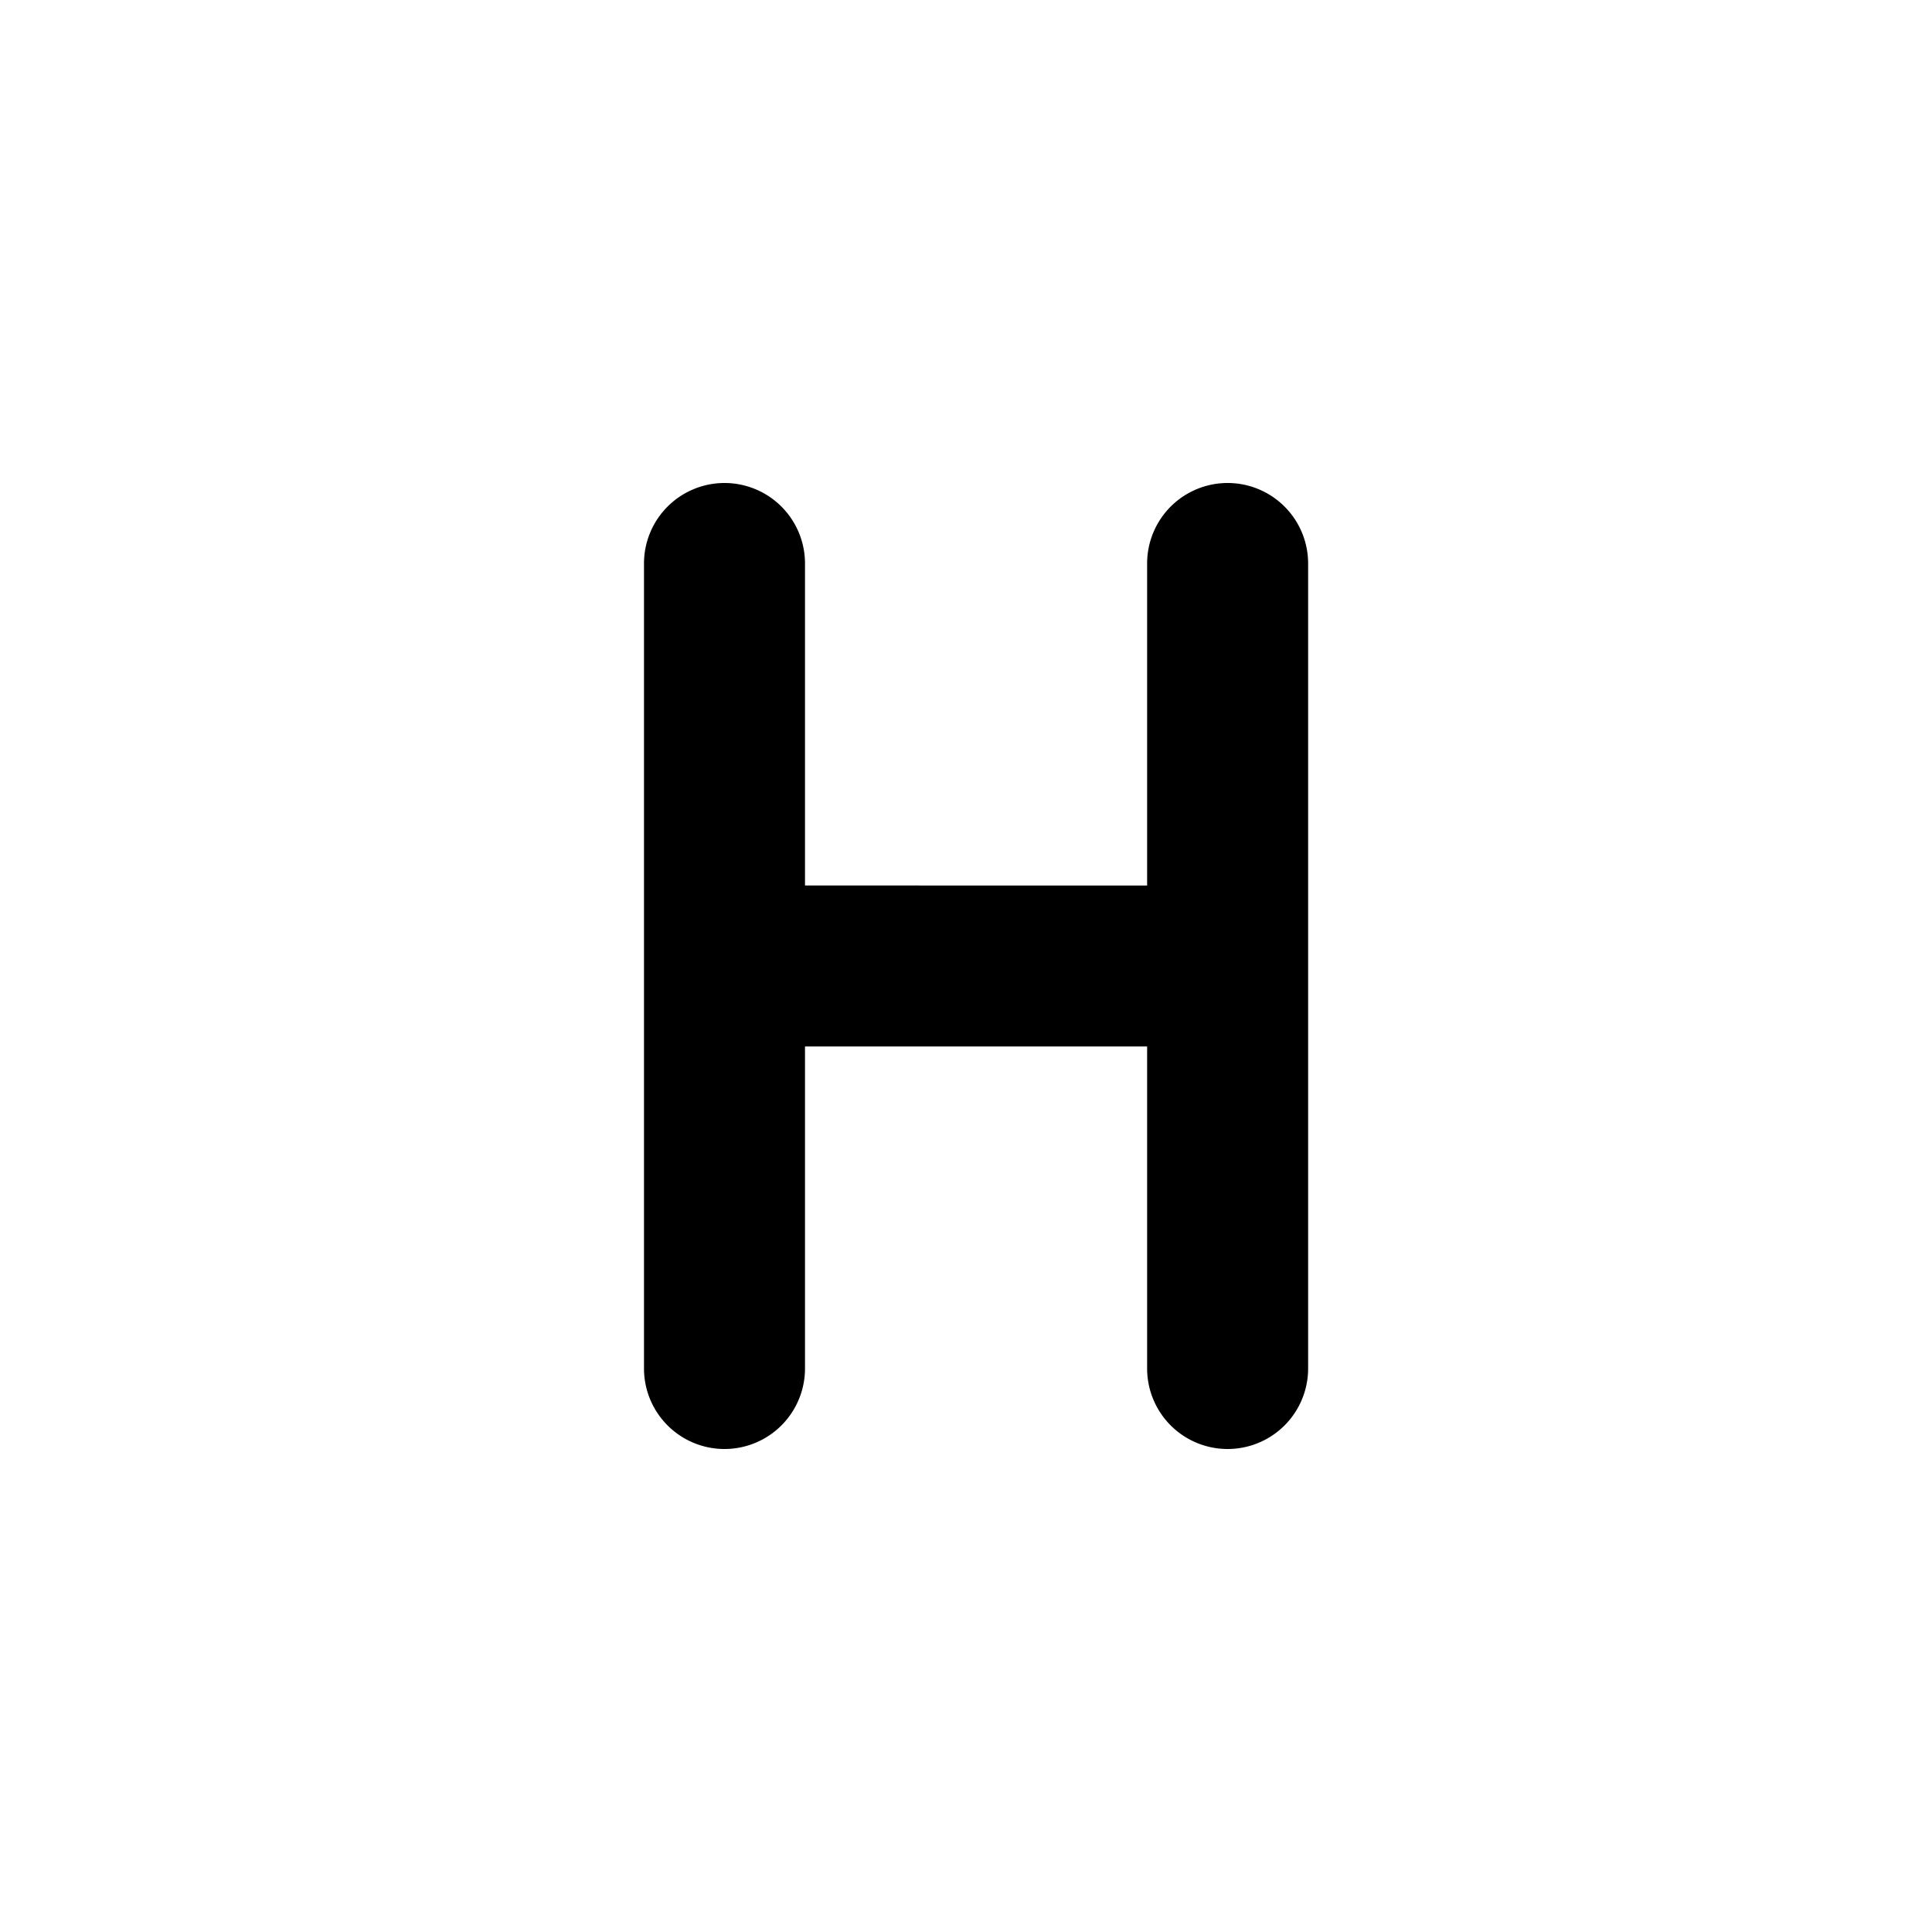 <svg width="24" height="24" fill="currentColor" viewBox="0 0 24 24" xmlns="http://www.w3.org/2000/svg"><path d="M9 6a1 1 0 0 0-1 1v10a1 1 0 1 0 2 0v-4h4.25v4a1 1 0 1 0 2 0V7a1 1 0 1 0-2 0v4H10V7a1 1 0 0 0-1-1"/></svg>